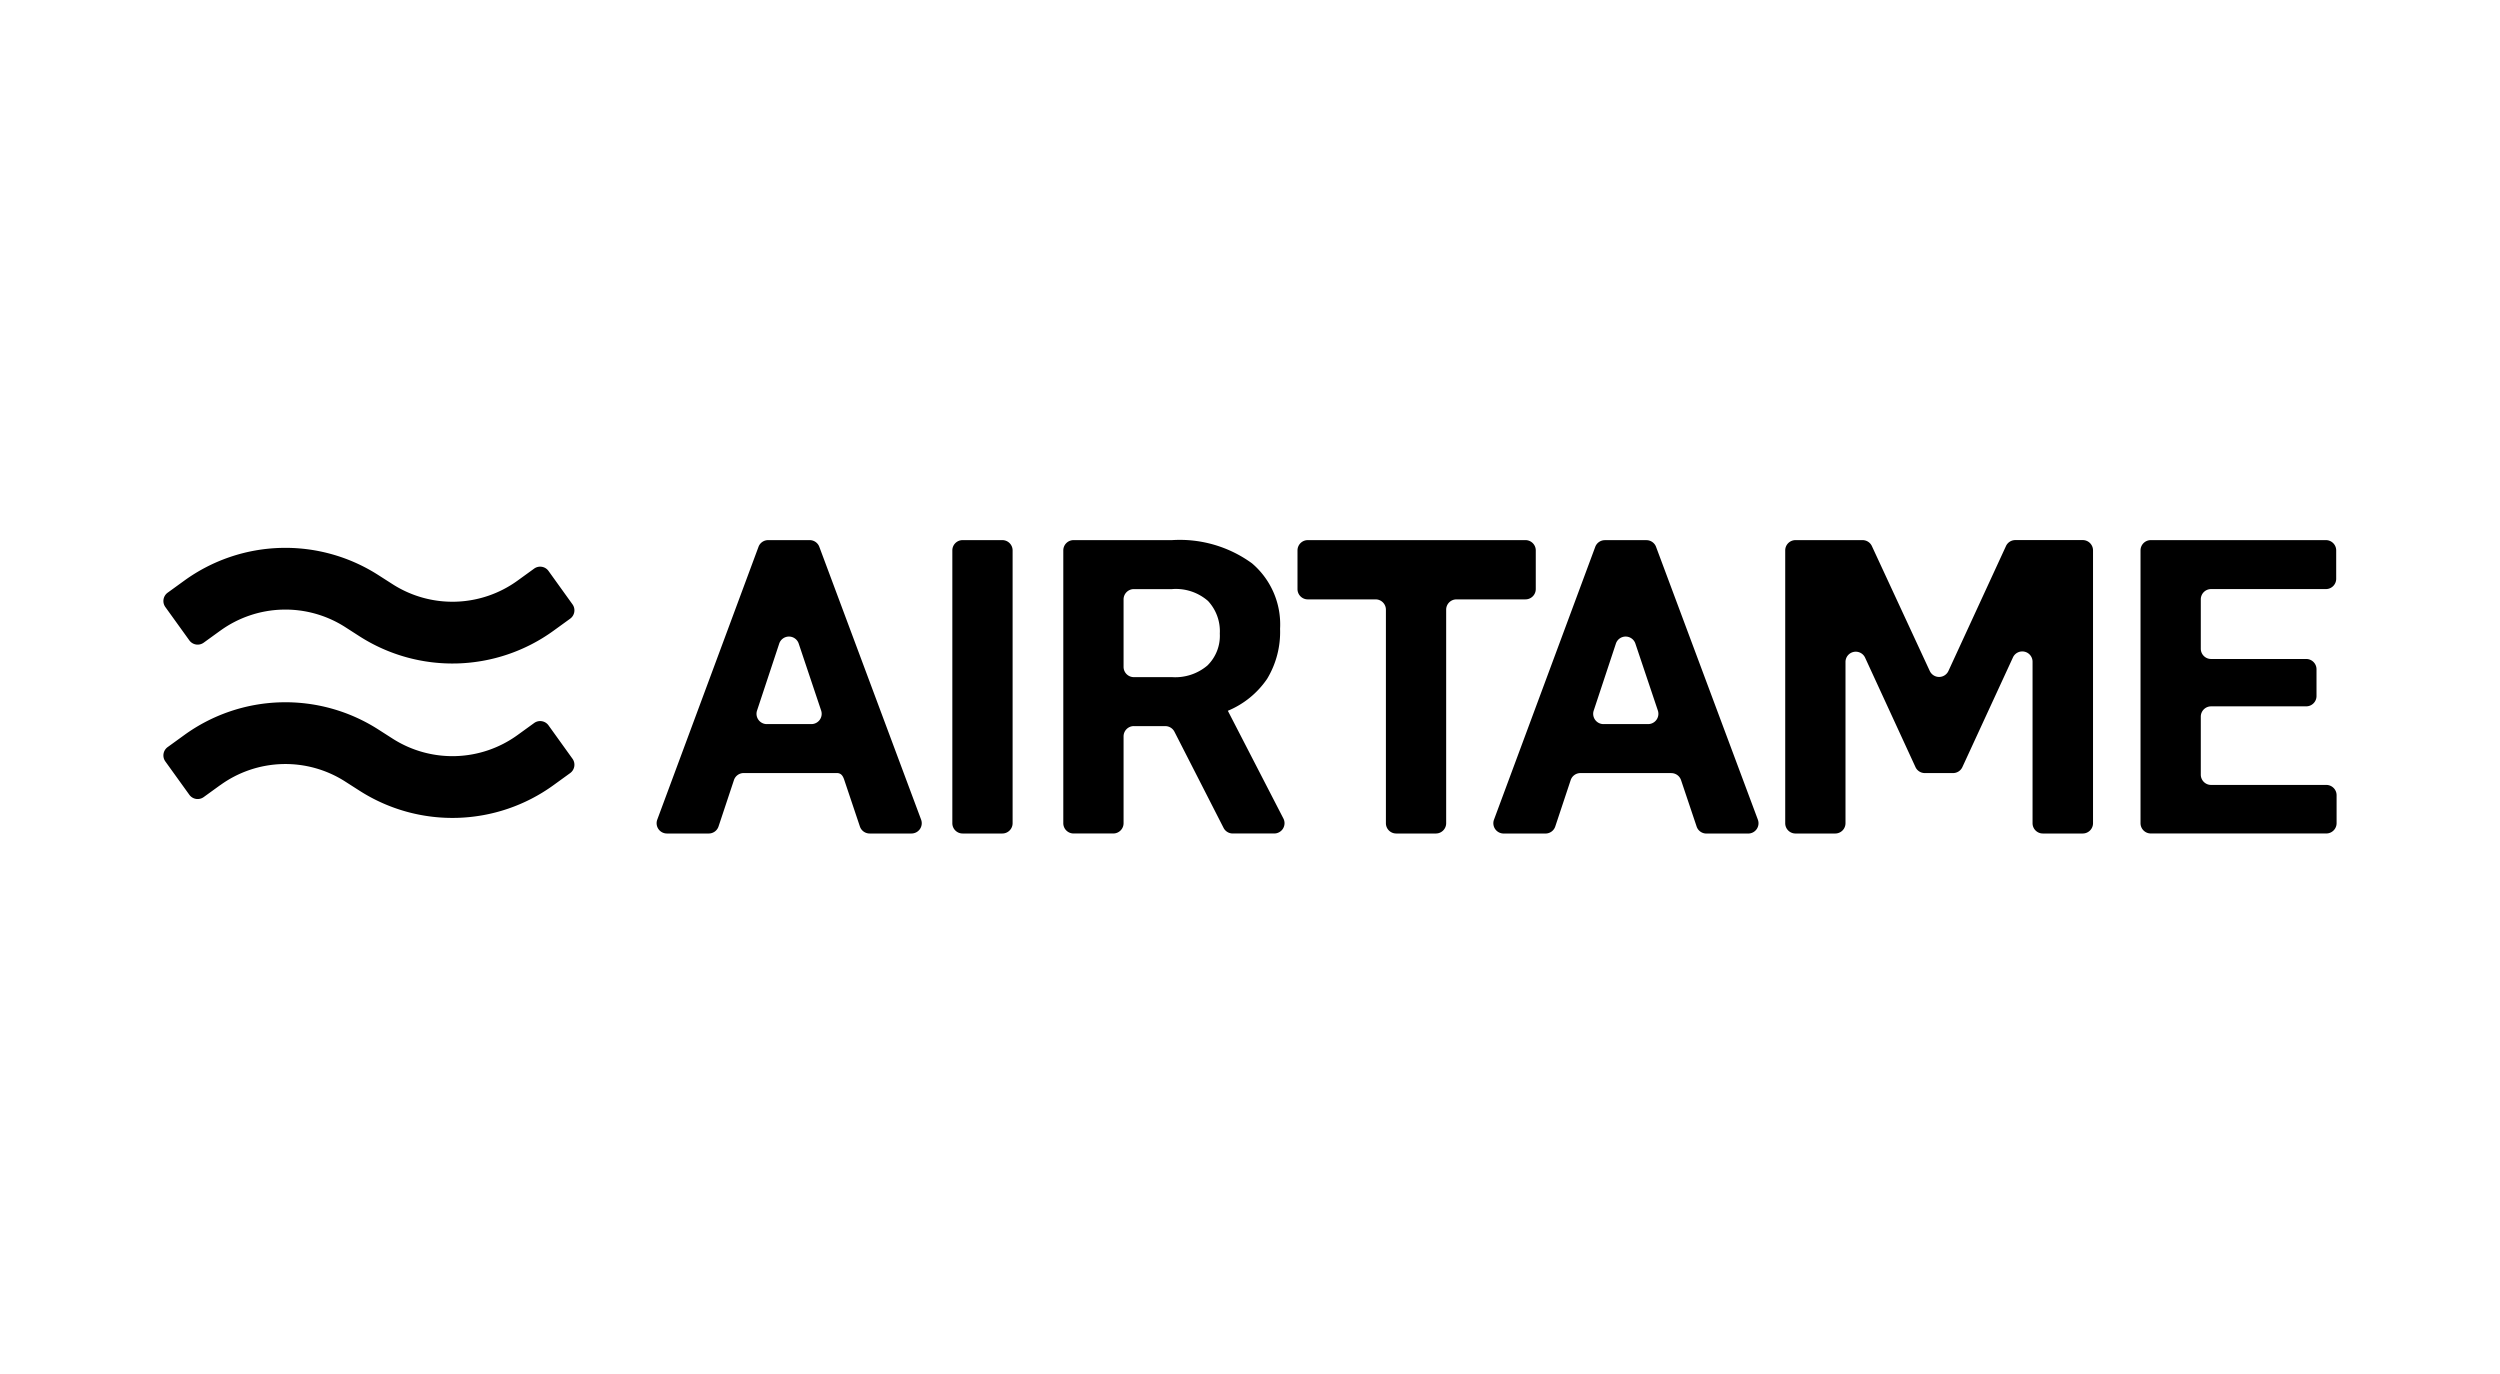 <?xml version="1.0" encoding="UTF-8"?> <svg xmlns="http://www.w3.org/2000/svg" xmlns:xlink="http://www.w3.org/1999/xlink" width="182" height="100" viewBox="0 0 182 100"><defs><clipPath id="clip-path"><rect id="Rectangle_2021" data-name="Rectangle 2021" width="182" height="100" transform="translate(294 5114)" fill="#fff" stroke="#707070" stroke-width="1"></rect></clipPath></defs><g id="Group_3046" data-name="Group 3046" transform="translate(-294 -5114)"><g id="Mask_Group_207" data-name="Mask Group 207" clip-path="url(#clip-path)"><path id="airtame-logo-inline-black" d="M52.659,21.325H45.885a.748.748,0,0,0-.71.513l-1.122,3.375a.748.748,0,0,1-.71.513h-3.05a.749.749,0,0,1-.7-1.01L46.963,4.856a.748.748,0,0,1,.7-.488h3.027a.748.748,0,0,1,.7.487L58.8,24.714a.749.749,0,0,1-.7,1.012H55.053a.748.748,0,0,1-.709-.511l-1.134-3.38c-.1-.305-.23-.511-.551-.511Zm-5.093-3.564h3.248a.749.749,0,0,0,.709-.988L49.89,11.9a.748.748,0,0,0-1.419,0l-1.615,4.877a.75.75,0,0,0,.71.985Zm17.147,7.965H61.822a.749.749,0,0,1-.748-.749V5.117a.749.749,0,0,1,.748-.749h2.892a.749.749,0,0,1,.748.749V24.977a.749.749,0,0,1-.748.749Zm11.865-7.819h-2.29a.749.749,0,0,0-.748.749v6.32a.749.749,0,0,1-.748.749H69.9a.749.749,0,0,1-.748-.749V5.117a.749.749,0,0,1,.748-.749h7.164a8.926,8.926,0,0,1,5.821,1.687,5.83,5.83,0,0,1,2.048,4.767,6.586,6.586,0,0,1-.943,3.645,6.439,6.439,0,0,1-2.859,2.325l4.043,7.84a.749.749,0,0,1-.664,1.093H81.486a.748.748,0,0,1-.666-.408l-3.576-7a.748.748,0,0,0-.666-.408Zm-2.29-3.564H77.08a3.617,3.617,0,0,0,2.559-.843,3.02,3.02,0,0,0,.907-2.325A3.232,3.232,0,0,0,79.69,8.8a3.549,3.549,0,0,0-2.625-.866H74.288a.749.749,0,0,0-.748.749v4.912A.749.749,0,0,0,74.288,14.343ZM102.8,8.682H97.773a.749.749,0,0,0-.748.749V24.977a.749.749,0,0,1-.748.749H93.386a.749.749,0,0,1-.748-.749V9.431a.749.749,0,0,0-.748-.749H86.95a.749.749,0,0,1-.748-.749V5.117a.749.749,0,0,1,.748-.749H102.8a.749.749,0,0,1,.748.749V7.932a.749.749,0,0,1-.748.749Zm10.615,12.645-6.616,0a.748.748,0,0,0-.71.513l-1.122,3.375a.748.748,0,0,1-.71.513h-3.05a.749.749,0,0,1-.7-1.01l7.371-19.859a.748.748,0,0,1,.7-.488h3.027a.748.748,0,0,1,.7.487l7.411,19.859a.749.749,0,0,1-.7,1.012h-3.049a.748.748,0,0,1-.709-.511l-1.134-3.378a.748.748,0,0,0-.709-.51Zm-4.935-3.566h3.247a.749.749,0,0,0,.709-.988L110.8,11.9a.748.748,0,0,0-1.419,0l-1.615,4.877a.75.75,0,0,0,.71.985Zm23.752-3.867a.747.747,0,0,0,1.357,0L137.779,4.8a.748.748,0,0,1,.679-.435h4.91a.749.749,0,0,1,.748.749V24.977a.749.749,0,0,1-.748.749h-2.906a.749.749,0,0,1-.748-.749V13.22a.748.748,0,0,0-1.427-.314l-3.682,7.986a.748.748,0,0,1-.679.435h-2.056a.748.748,0,0,1-.679-.435l-3.668-7.967a.748.748,0,0,0-1.427.314v6.649l0,5.089a.749.749,0,0,1-.748.75h-2.892a.749.749,0,0,1-.748-.749V5.117a.749.749,0,0,1,.748-.749h4.882a.748.748,0,0,1,.679.434l4.214,9.092Zm27.4,2.576H152.71a.749.749,0,0,0-.748.749v4.222a.749.749,0,0,0,.748.749H161.1a.749.749,0,0,1,.748.749v2.036a.749.749,0,0,1-.748.749H148.322a.749.749,0,0,1-.748-.749V5.117a.749.749,0,0,1,.748-.749h12.749a.749.749,0,0,1,.748.749V7.183a.749.749,0,0,1-.748.749H152.71a.749.749,0,0,0-.748.749v3.591a.749.749,0,0,0,.748.749h6.928a.749.749,0,0,1,.748.749V15.72a.749.749,0,0,1-.748.749ZM7.781,22.2l-1.209.875a.747.747,0,0,1-1.044-.168L3.781,20.48a.75.75,0,0,1,.169-1.045l1.211-.877a12.539,12.539,0,0,1,14.123-.406l1.042.667a8.075,8.075,0,0,0,9.095-.261l1.209-.875a.747.747,0,0,1,1.044.168l1.747,2.432a.75.75,0,0,1-.169,1.045l-1.211.877a12.539,12.539,0,0,1-14.123.406l-1.042-.667a8.075,8.075,0,0,0-9.095.261Zm0-11.241-1.209.875a.747.747,0,0,1-1.044-.168L3.781,9.239A.75.75,0,0,1,3.95,8.194l1.211-.877a12.539,12.539,0,0,1,14.123-.406l1.042.667a8.075,8.075,0,0,0,9.095-.261l1.209-.875a.747.747,0,0,1,1.044.168l1.747,2.432a.75.75,0,0,1-.169,1.045l-1.211.877a12.539,12.539,0,0,1-14.123.406L16.876,10.7a8.075,8.075,0,0,0-9.095.261Z" transform="translate(302.256 5148.953)"></path></g></g></svg> 